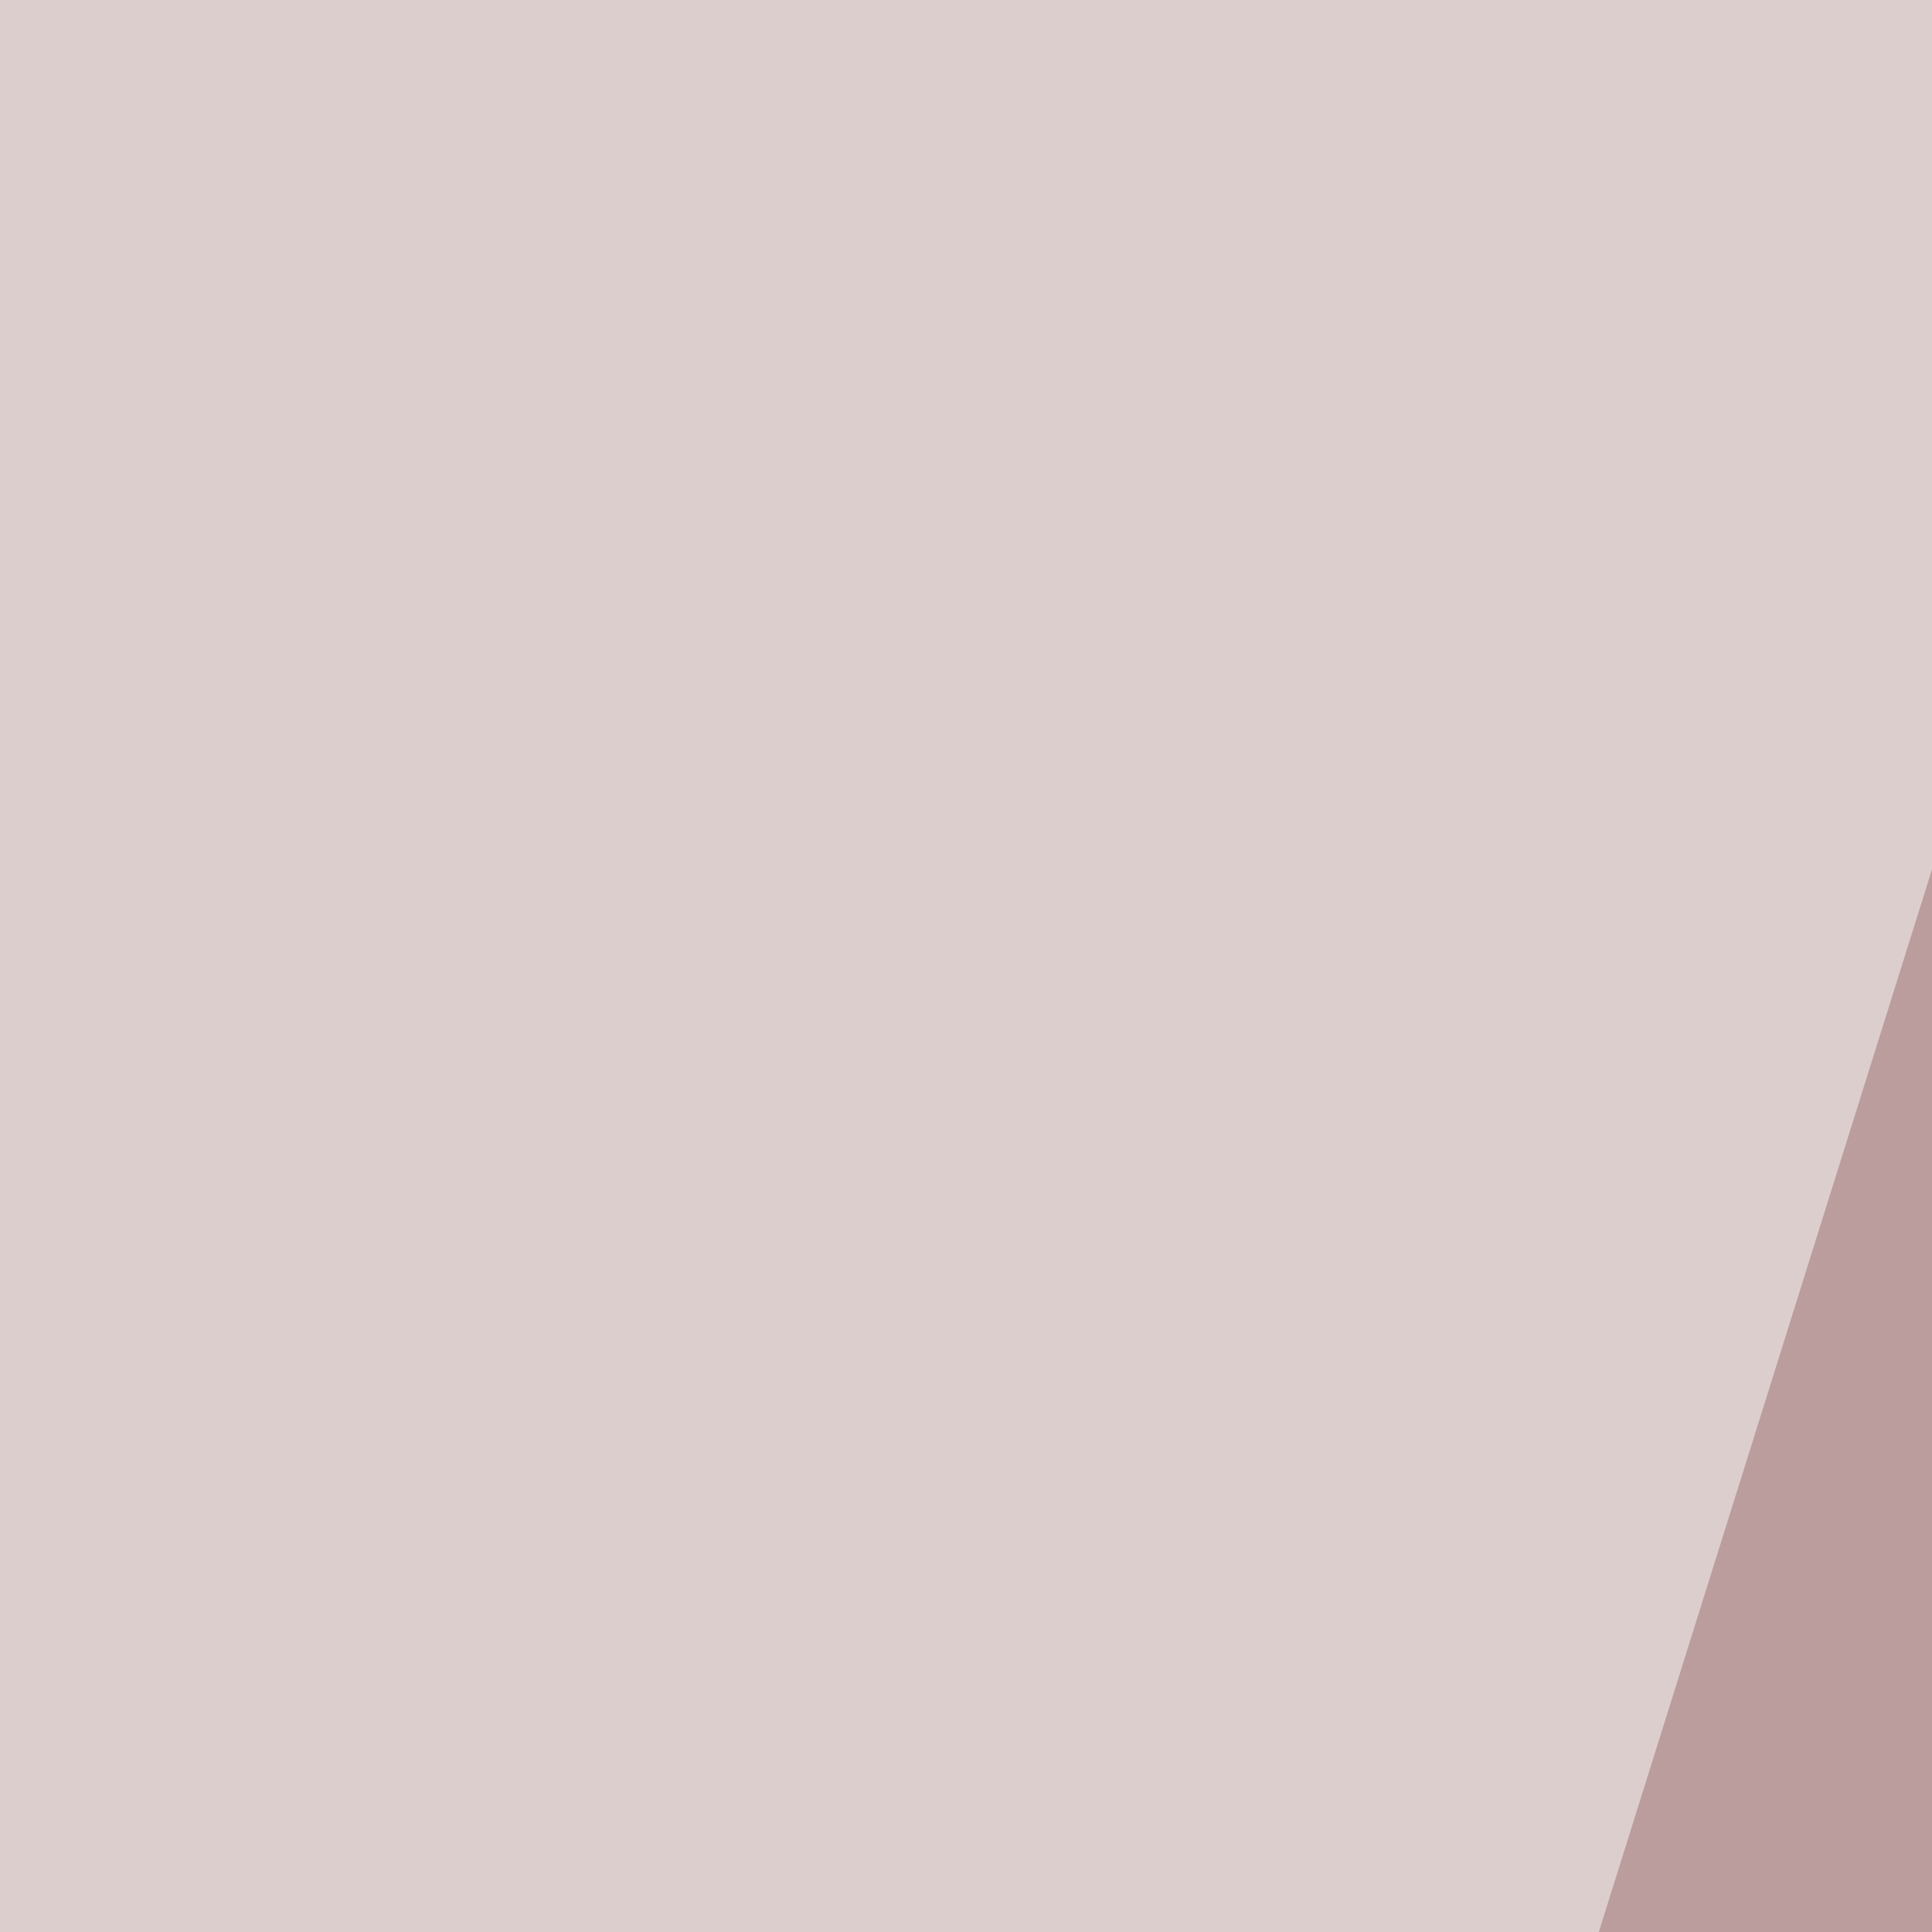 <svg xmlns="http://www.w3.org/2000/svg" width="300" height="300"><filter id="a"><feGaussianBlur stdDeviation="55"/></filter><rect width="100%" height="100%" fill="#ba9d9c"/><g filter="url(#a)"><g fill-opacity=".5"><path fill="#570000" d="M111.3 759.8l250-574.3 406.3 543z"/><path fill="#fff" d="M361.3-60.5L9.8 1060.5-60.5-37z"/><path fill="#f5fff0" d="M-60.5 697.3l89.8 363.2 574.2-210.9z"/><path fill="#7e000e" d="M76.2 619.1l461-261.7-19.6 449.2z"/></g></g></svg>